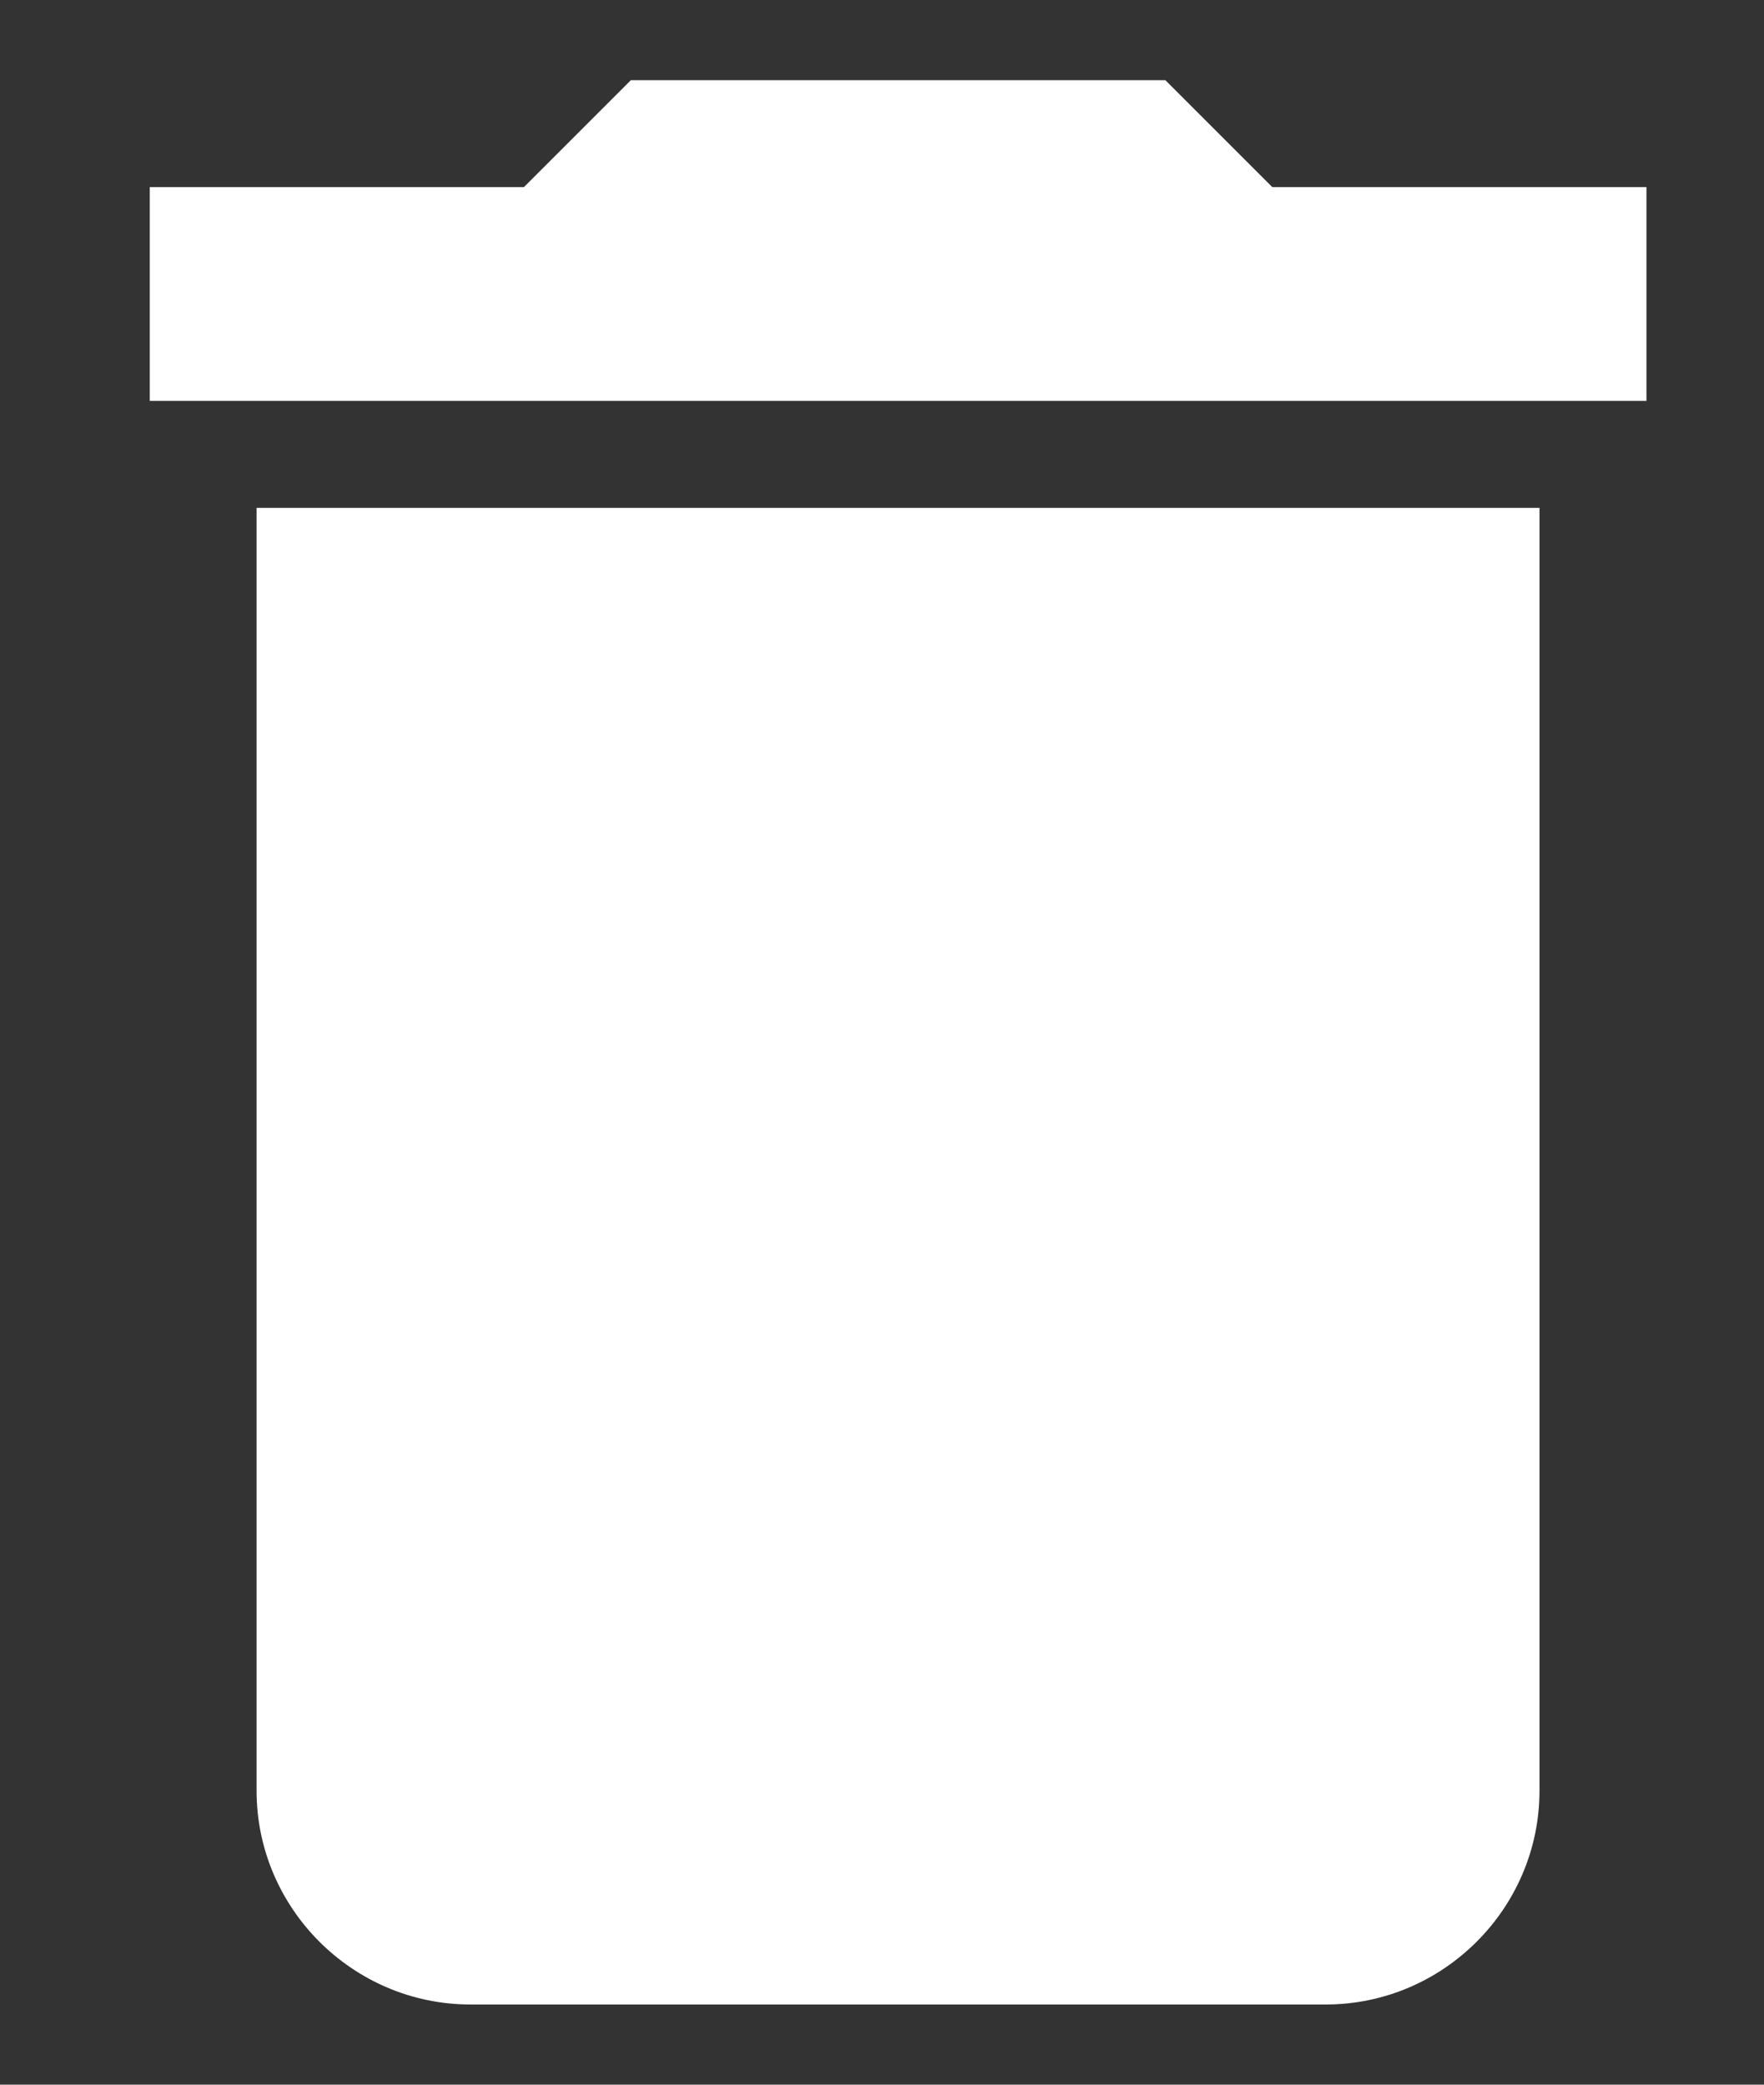 
<svg width="11" height="13" viewBox="0 0 11 13" fill="none" xmlns="http://www.w3.org/2000/svg">
<rect x="0" y="0" width="11" height="13" fill="#333333" stroke="none"/>
<path d="M1.6 11.167C1.6 11.9 2.2 12.5 2.934 12.5H8.267C9 12.5 9.6 11.9 9.6 11.167V3.167H1.6V11.167ZM10.267 1.167H7.934L7.267 0.5H3.934L3.267 1.167H0.934V2.5H10.267V1.167Z" fill="white"/>
</svg>